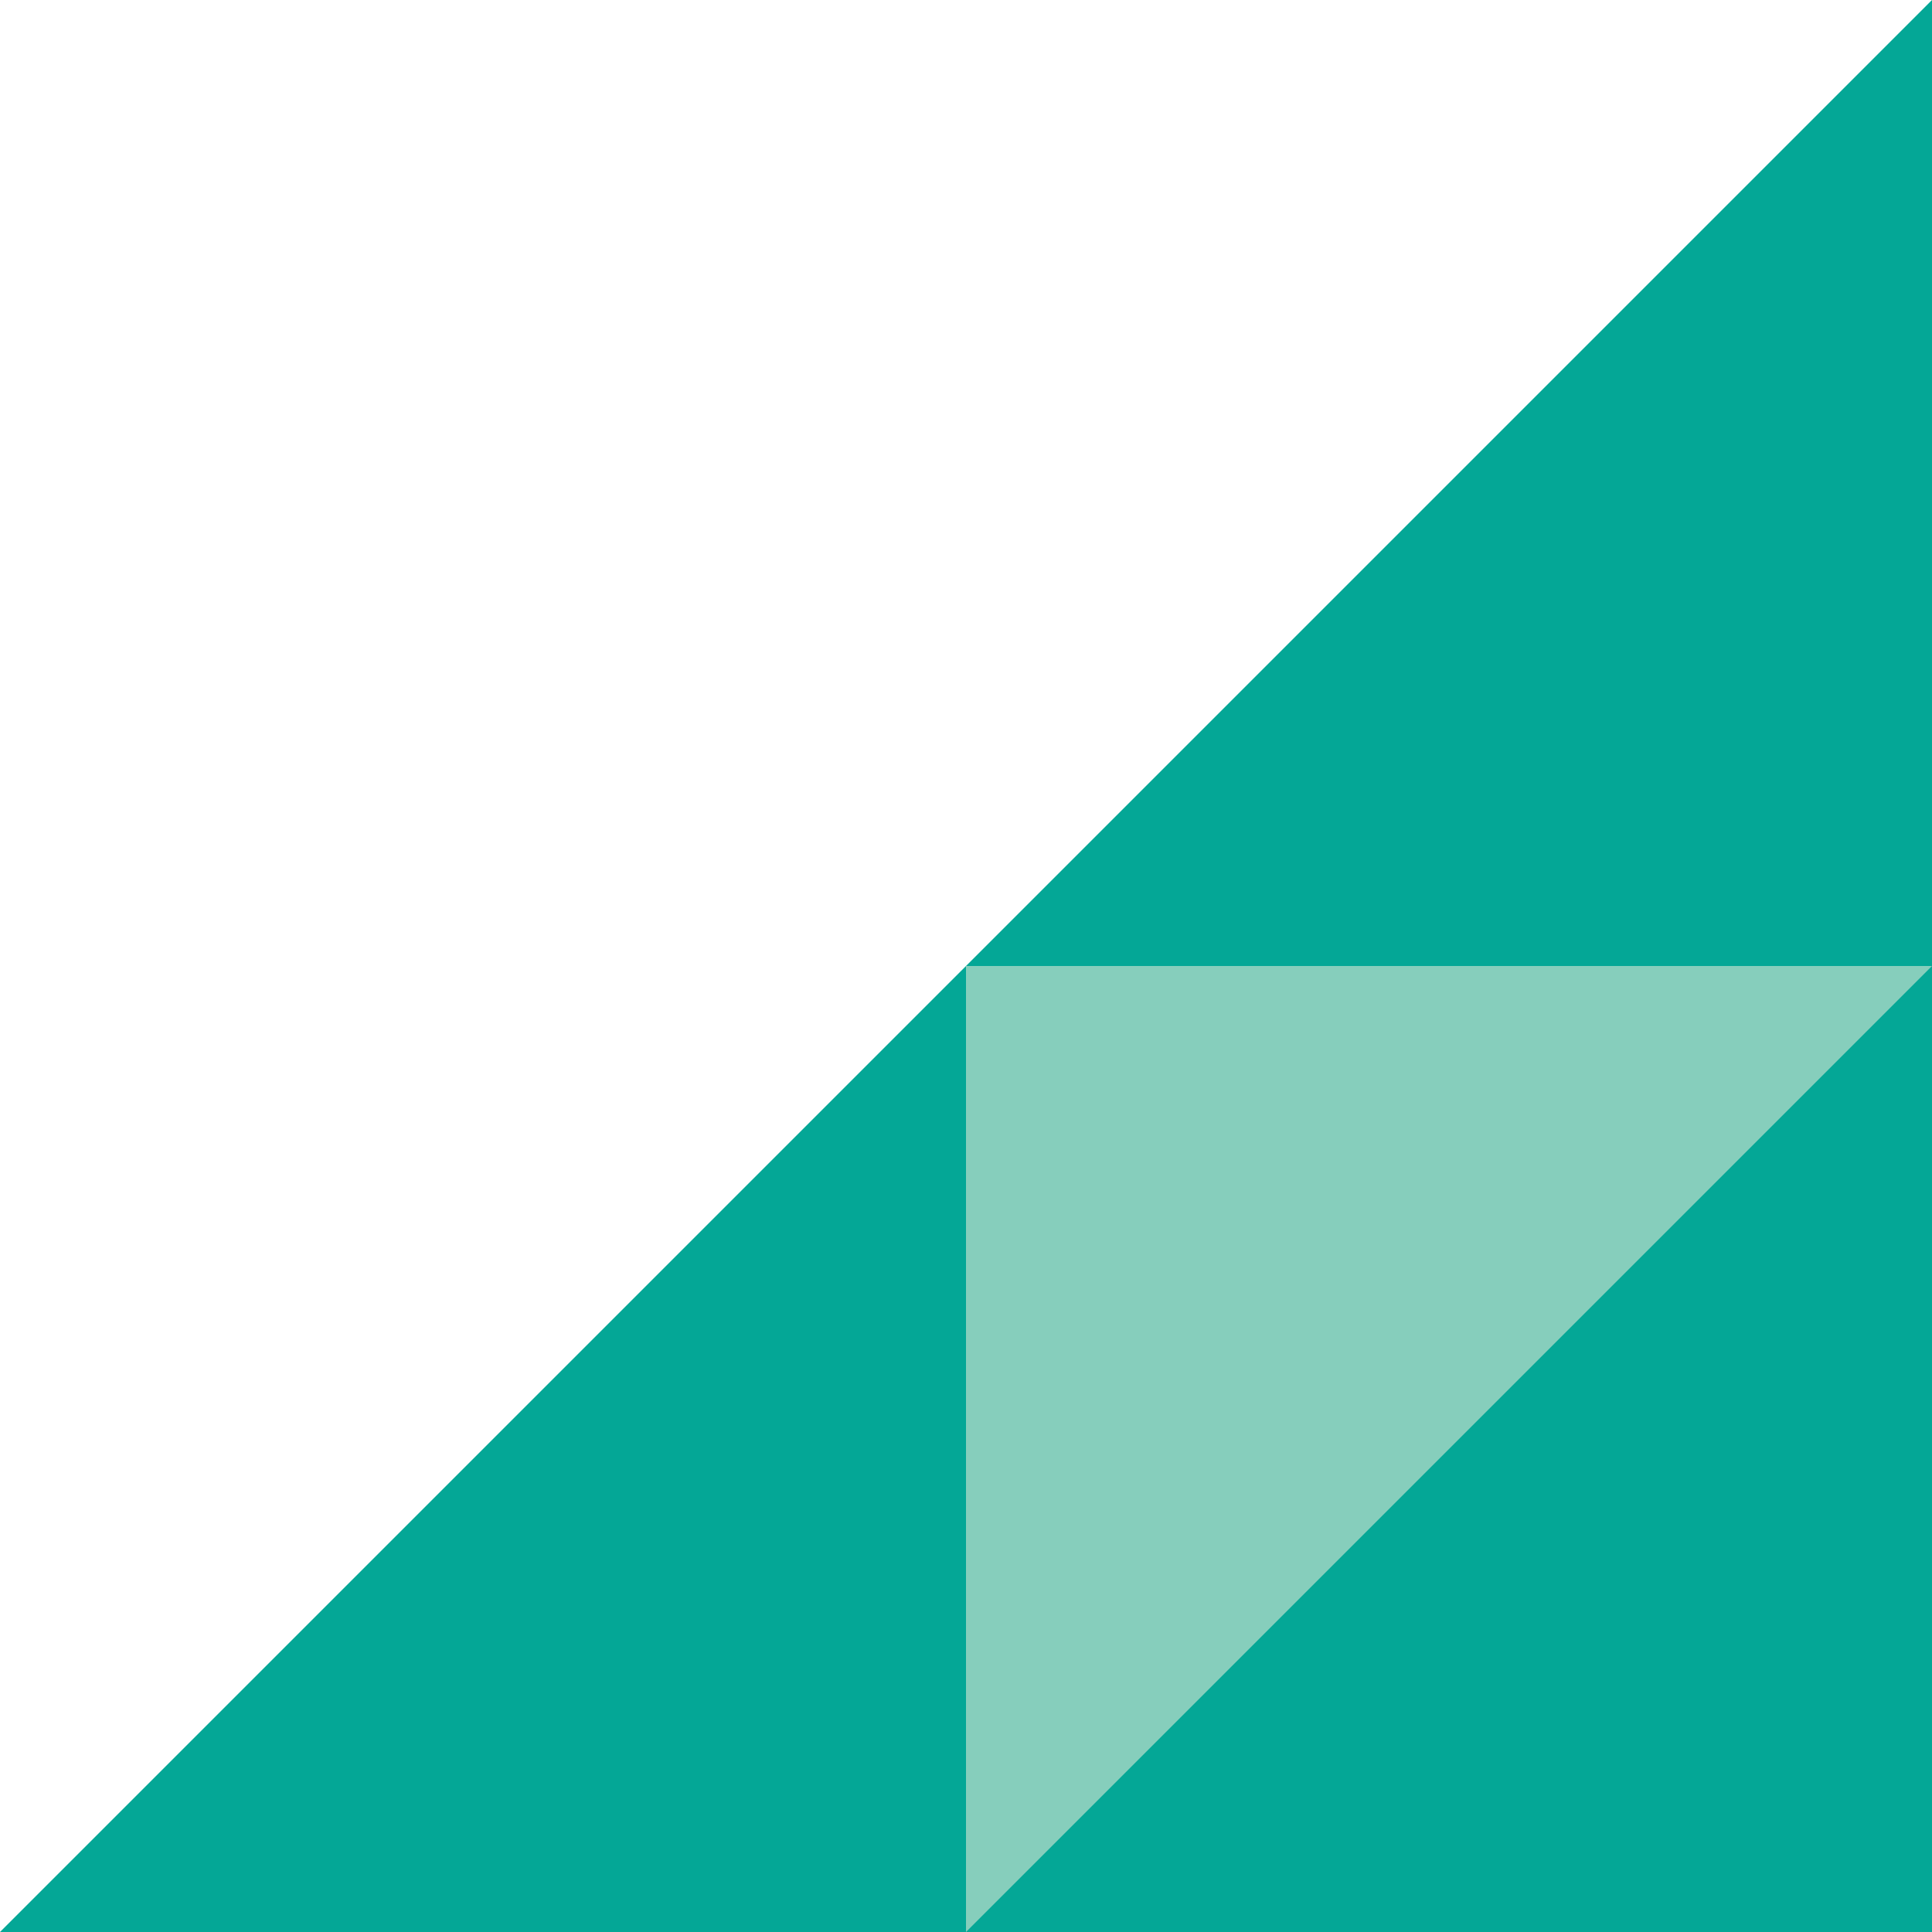<svg width="54" height="54" viewBox="0 0 54 54" fill="none" xmlns="http://www.w3.org/2000/svg">
<path d="M54 0V54H0L54 0Z" fill="#04A796"/>
<path d="M27 54L27 27L54 27L27 54Z" fill="#86CEBC"/>
</svg>
